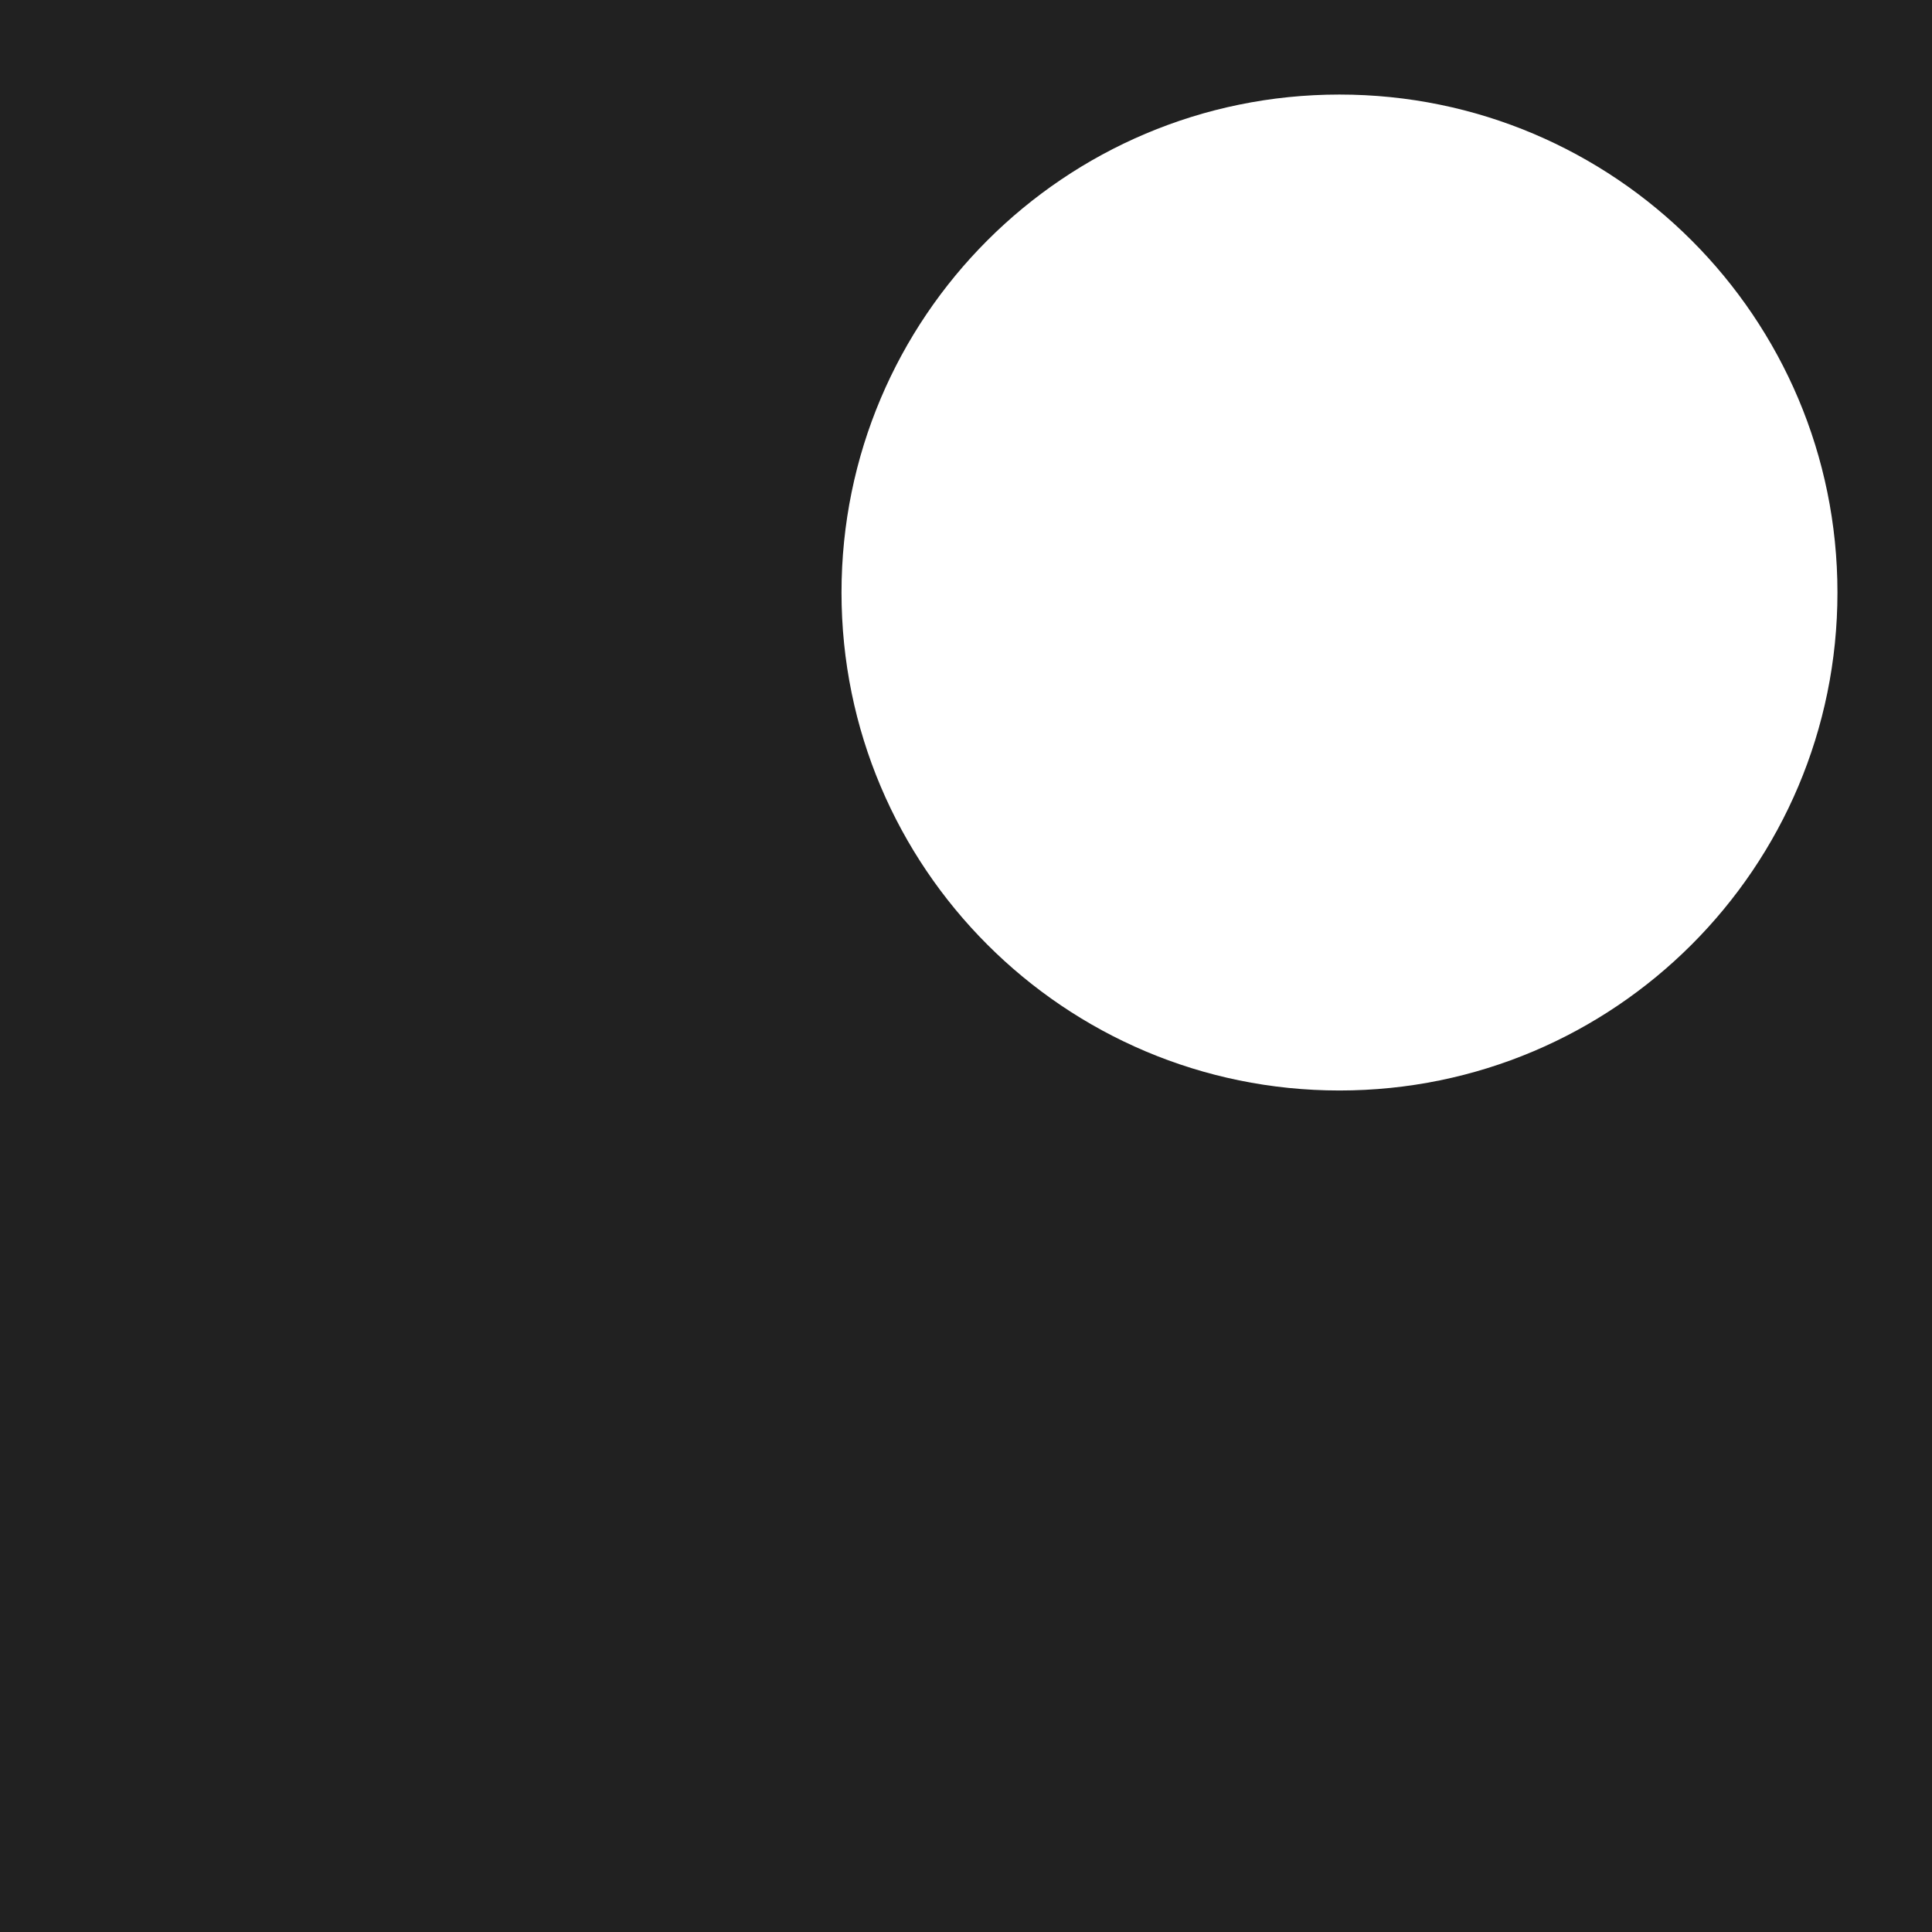 <?xml version="1.0" encoding="UTF-8"?> <svg xmlns="http://www.w3.org/2000/svg" width="613" height="613" viewBox="0 0 613 613" fill="none"> <path fill-rule="evenodd" clip-rule="evenodd" d="M613 0H0V613H613V0ZM425 346C512.262 346 583 275.261 583 188C583 100.739 512.262 30 425 30C337.738 30 267 100.739 267 188C267 275.261 337.738 346 425 346Z" fill="#212121"></path> </svg> 